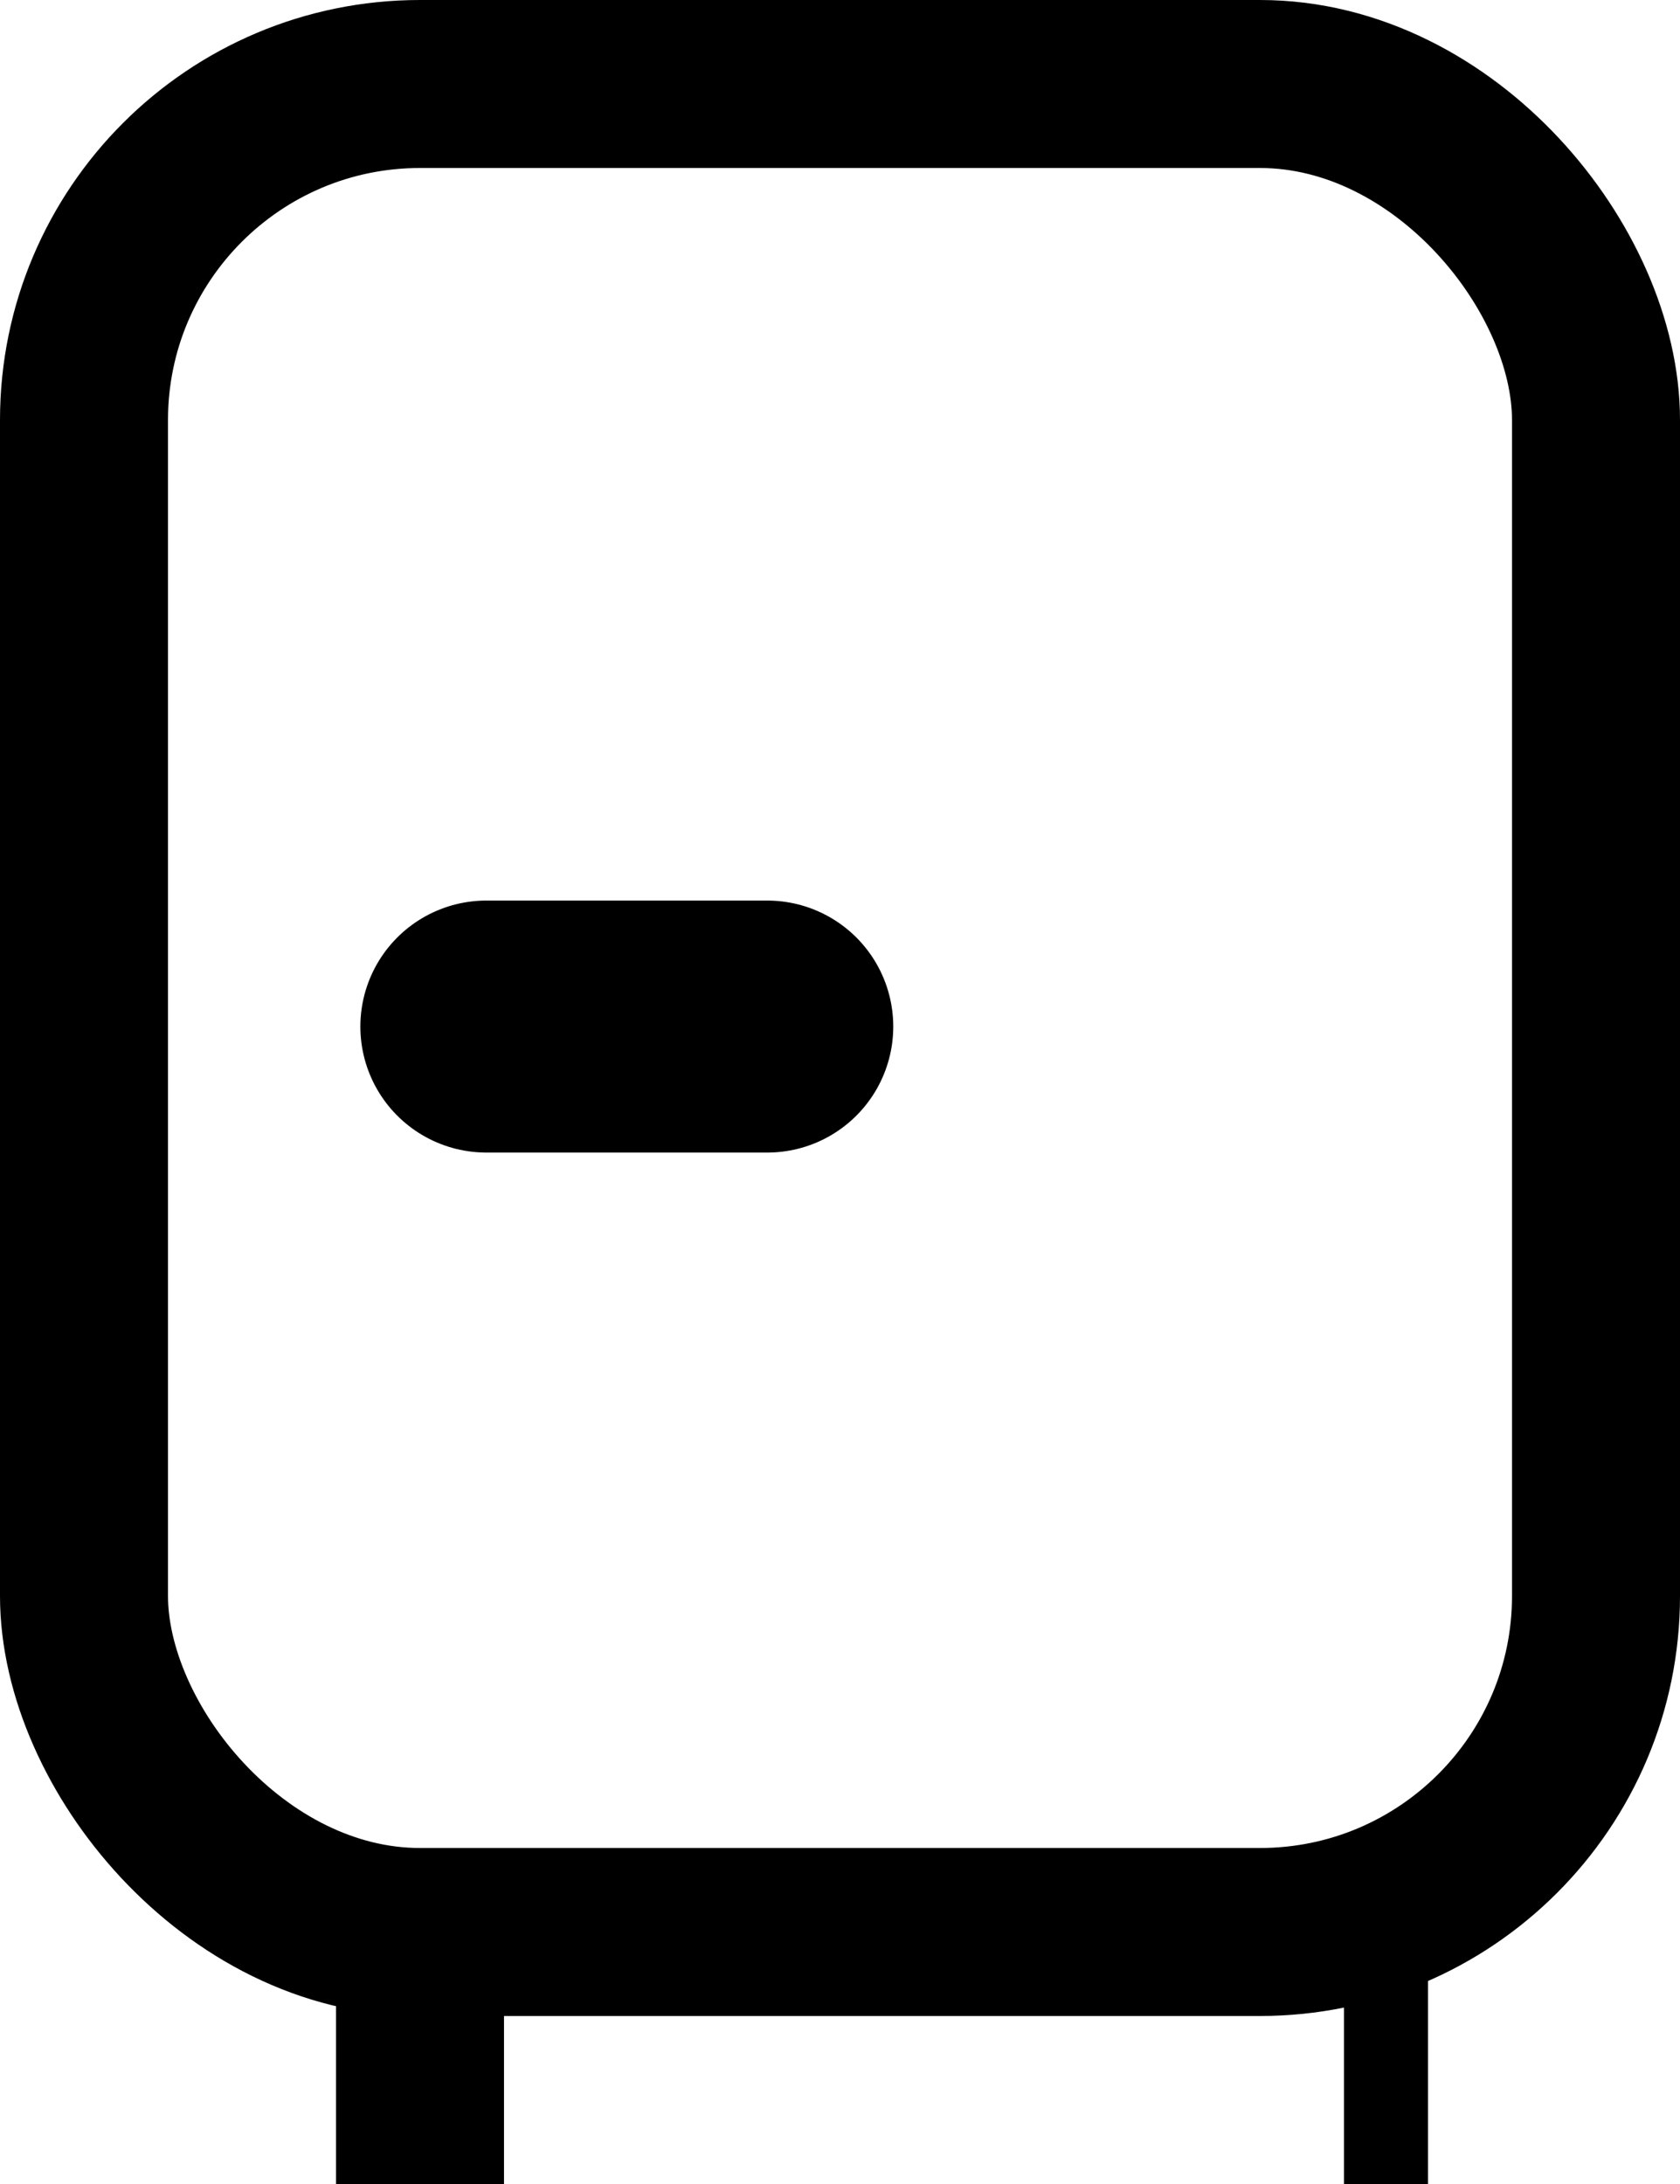 <svg xmlns="http://www.w3.org/2000/svg" width="20" height="26" viewBox="0 0 20 26">
  <g id="Group_5628" data-name="Group 5628" transform="translate(0.355 0.169)">
    <g id="Group_474" data-name="Group 474" transform="translate(0 0)">
      <g id="Rectangle_1506" data-name="Rectangle 1506" transform="translate(-0.355 -0.169)" fill="none" stroke="#000" stroke-width="2">
        <rect width="20" height="24" rx="5" stroke="none"/>
        <rect x="1" y="1" width="18" height="22" rx="4" fill="none"/>
      </g>
      <rect id="Rectangle_1507" data-name="Rectangle 1507" width="2" height="3" transform="translate(3.645 22.831)"/>
      <rect id="Rectangle_1508" data-name="Rectangle 1508" width="1" height="3" transform="translate(15.645 22.831)"/>
    </g>
    <line id="Line_373" data-name="Line 373" x2="3.344" transform="translate(5.435 12.052)" fill="none" stroke="#000" stroke-linecap="round" stroke-width="3"/>
  </g>
</svg>
